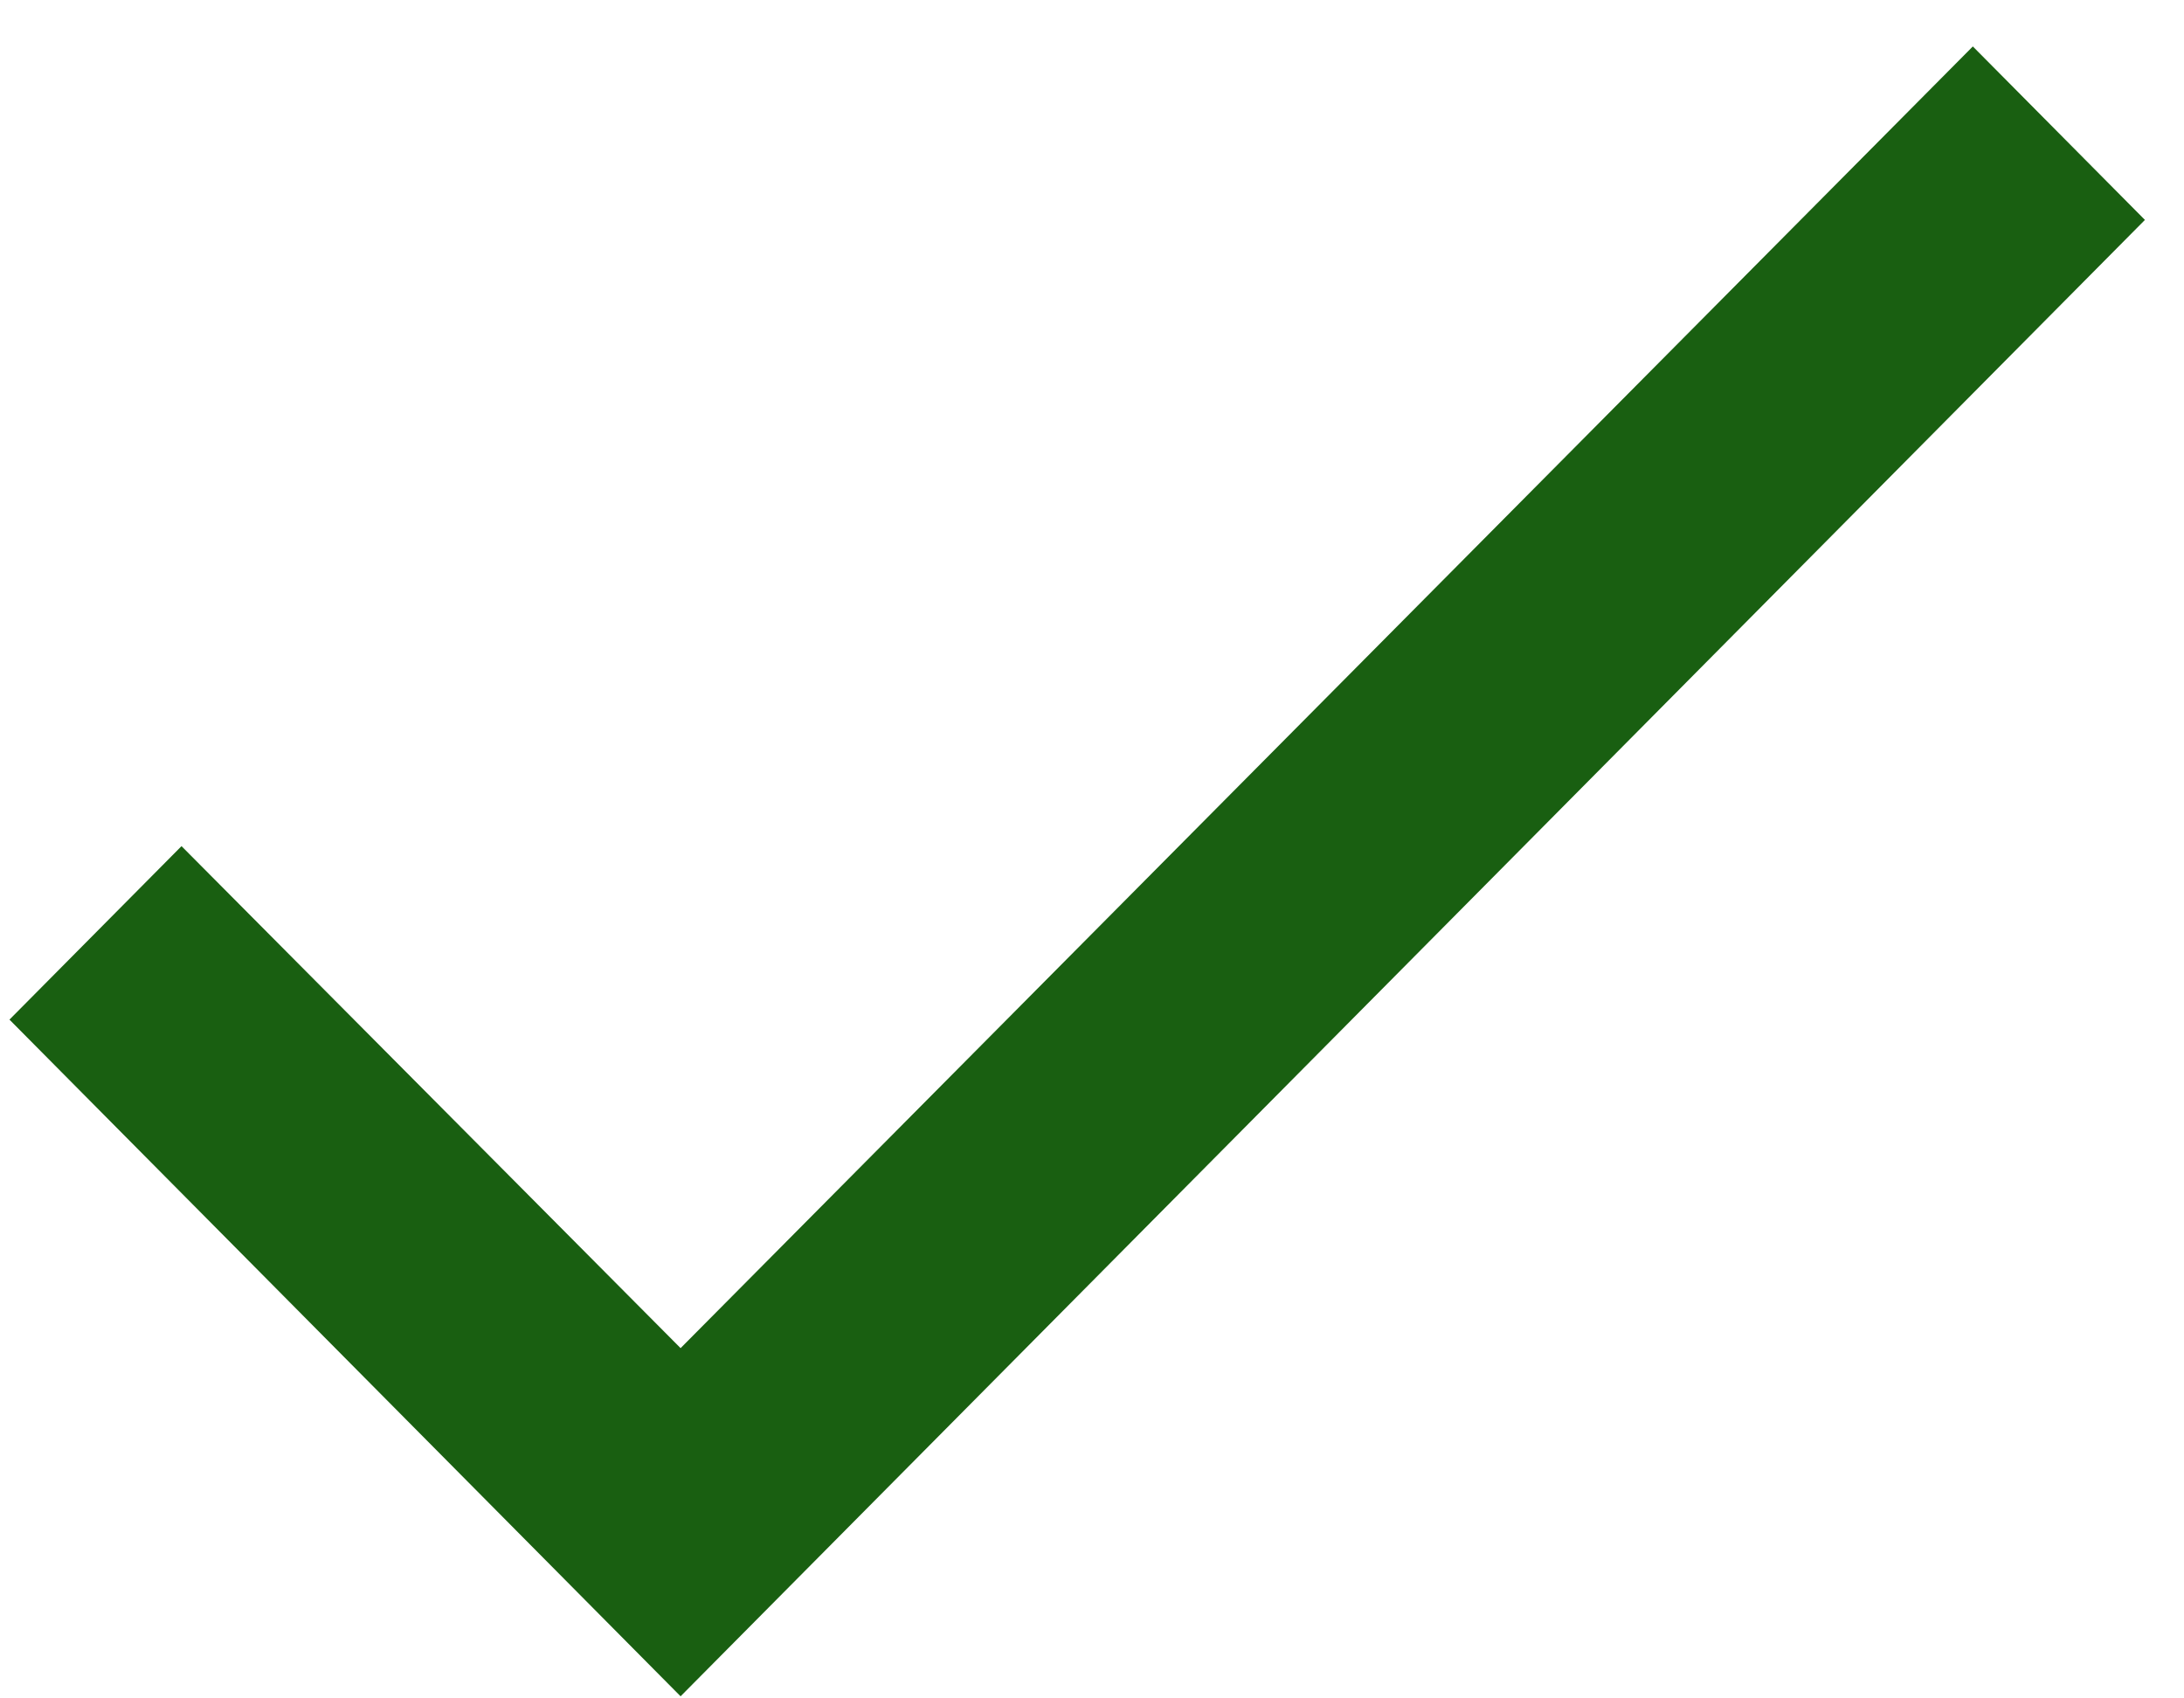 <svg width="45" height="35" viewBox="0 0 45 35" fill="none" xmlns="http://www.w3.org/2000/svg">
<path d="M44.195 4.532L14.023 34.957L0.195 21.012L3.74 17.437L14.023 27.782L40.649 0.957L44.195 4.532Z" fill="#195F11"/>
</svg>
